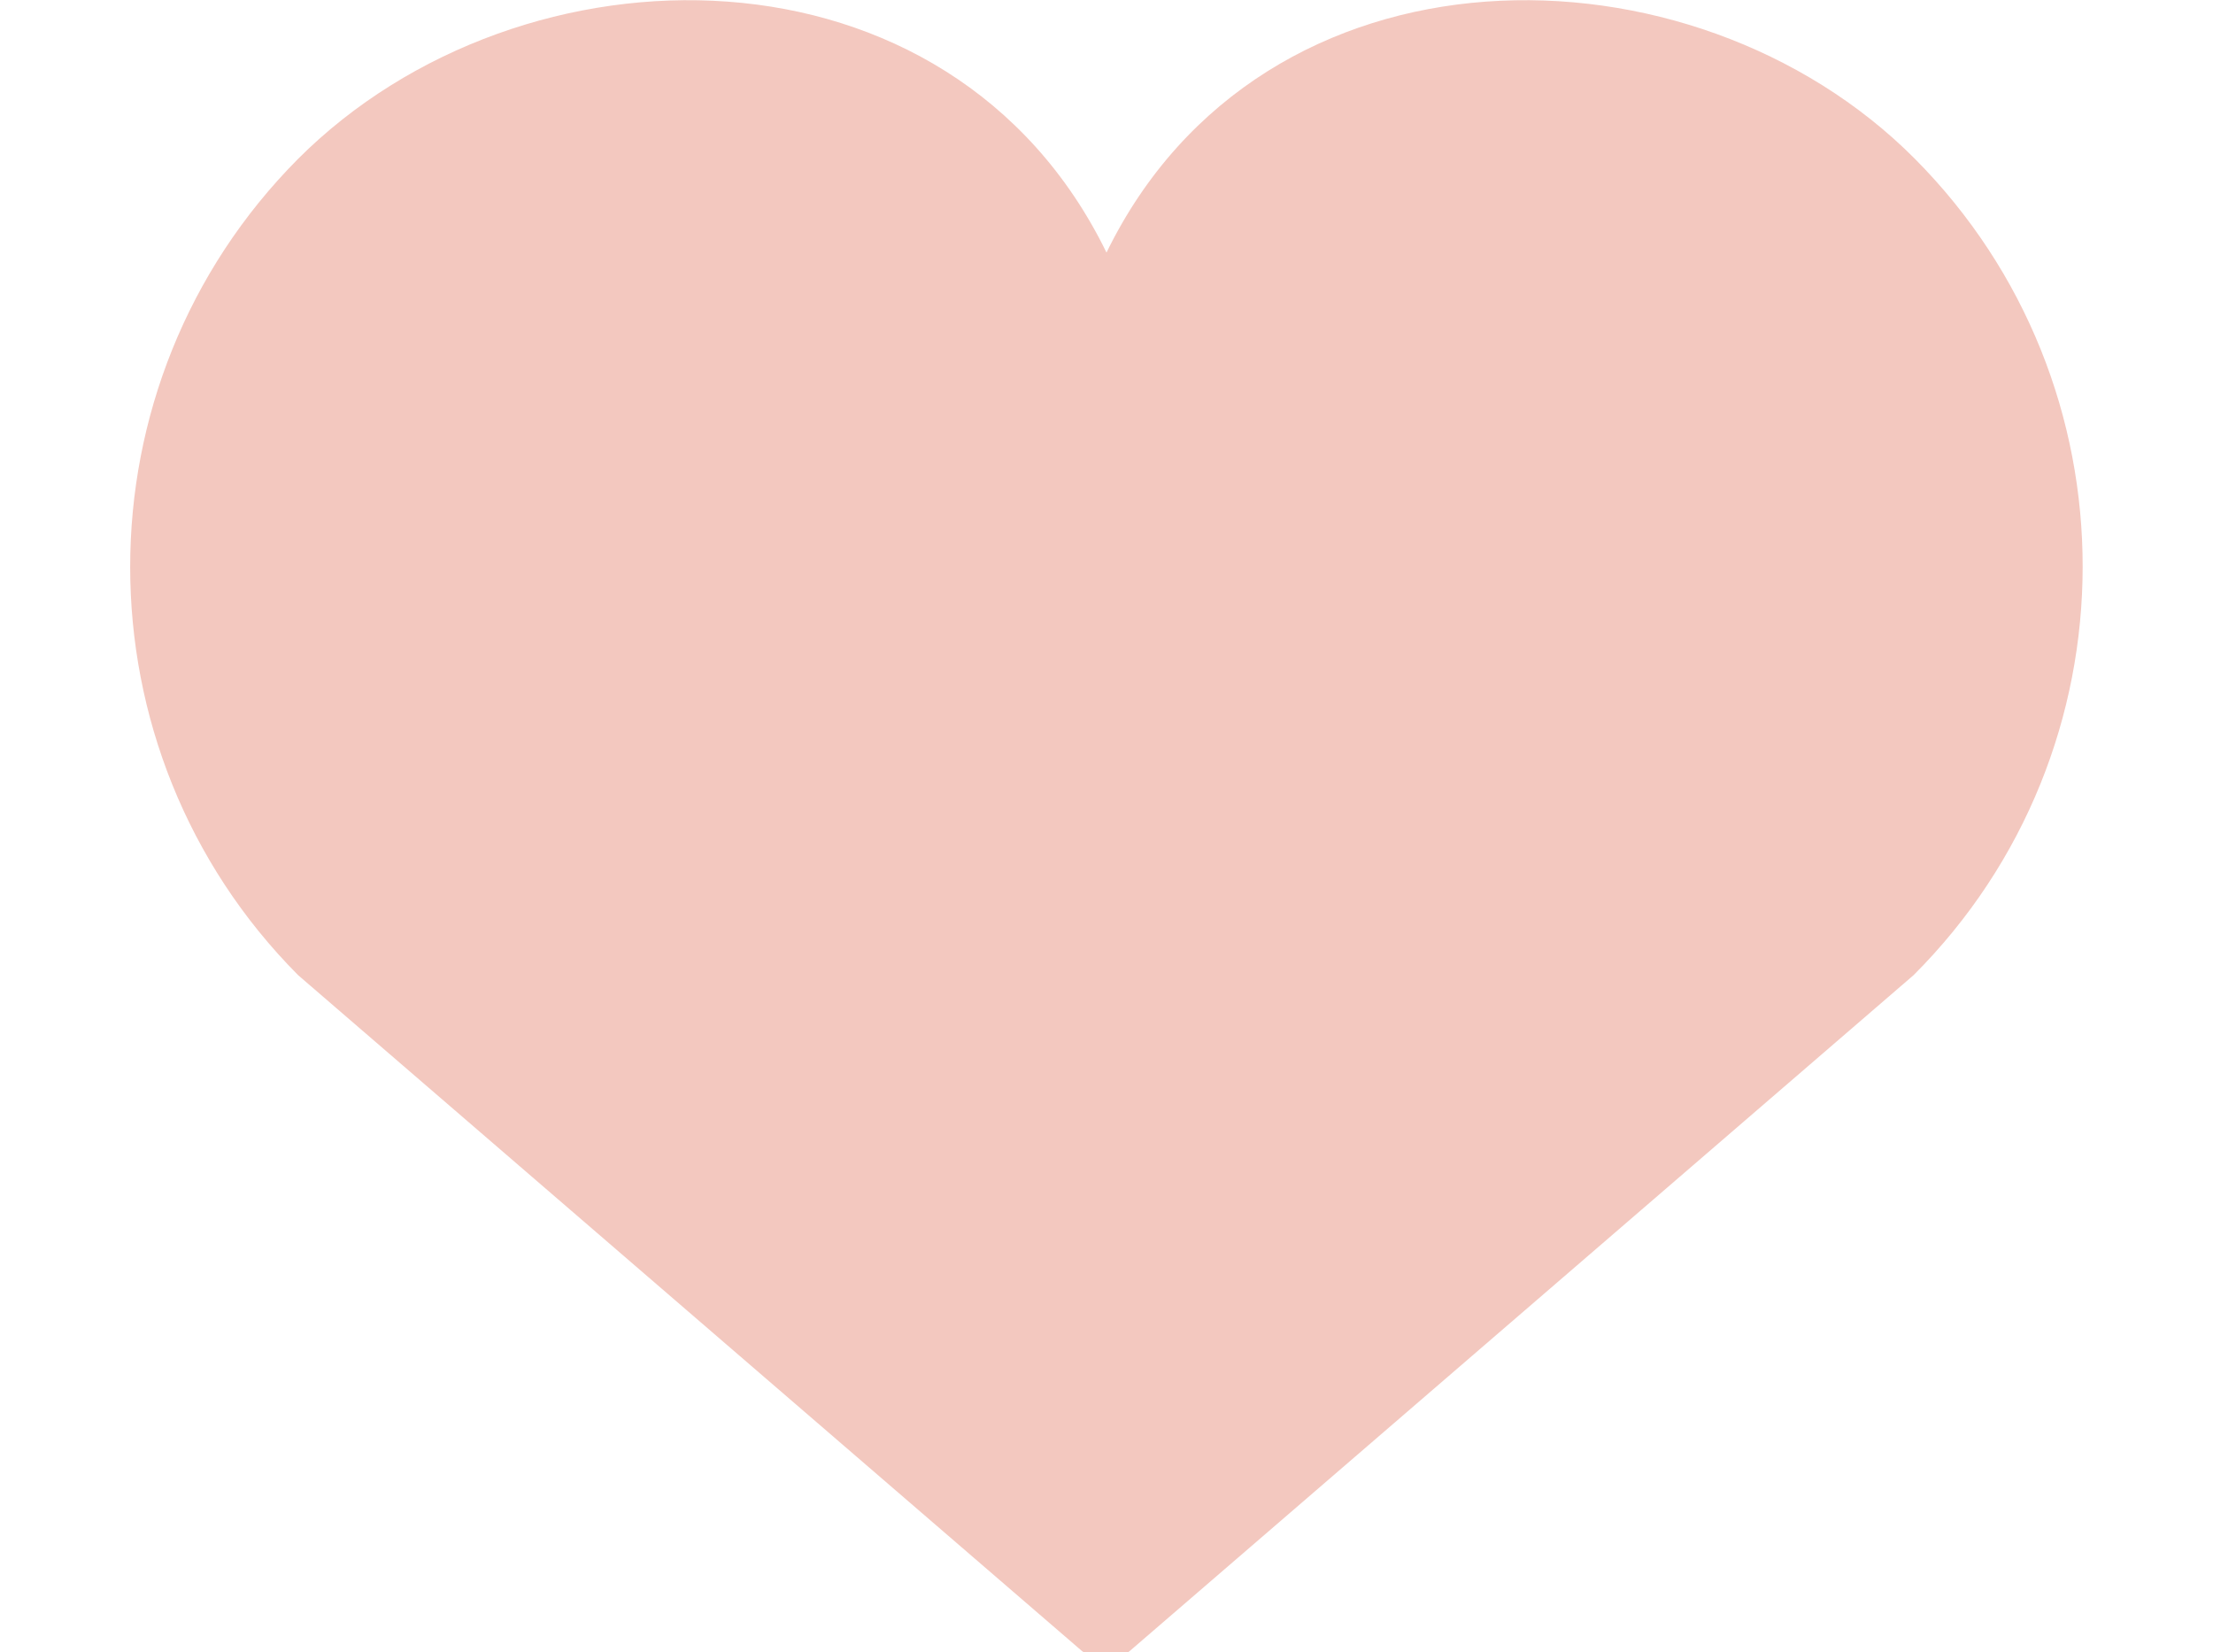 <?xml version="1.0" encoding="UTF-8"?>
<!-- Generator: Adobe Illustrator 28.3.0, SVG Export Plug-In . SVG Version: 6.00 Build 0)  -->
<svg xmlns="http://www.w3.org/2000/svg" xmlns:xlink="http://www.w3.org/1999/xlink" version="1.1" id="Layer_1" x="0px" y="0px" viewBox="0 0 170 126.9" xml:space="preserve">
<path fill="#F3C8BF" d="M147.1,12.2C130-5,97-5.2,85,19.4C73-5.2,40.1-5,22.9,12.2c-17.2,17.3-17.2,45.4,0,62.7l60.2,51.9  c1.1,0.9,2.6,0.9,3.7,0l60.2-51.9C164.3,57.6,164.3,29.5,147.1,12.2L147.1,12.2z"></path>
</svg>
